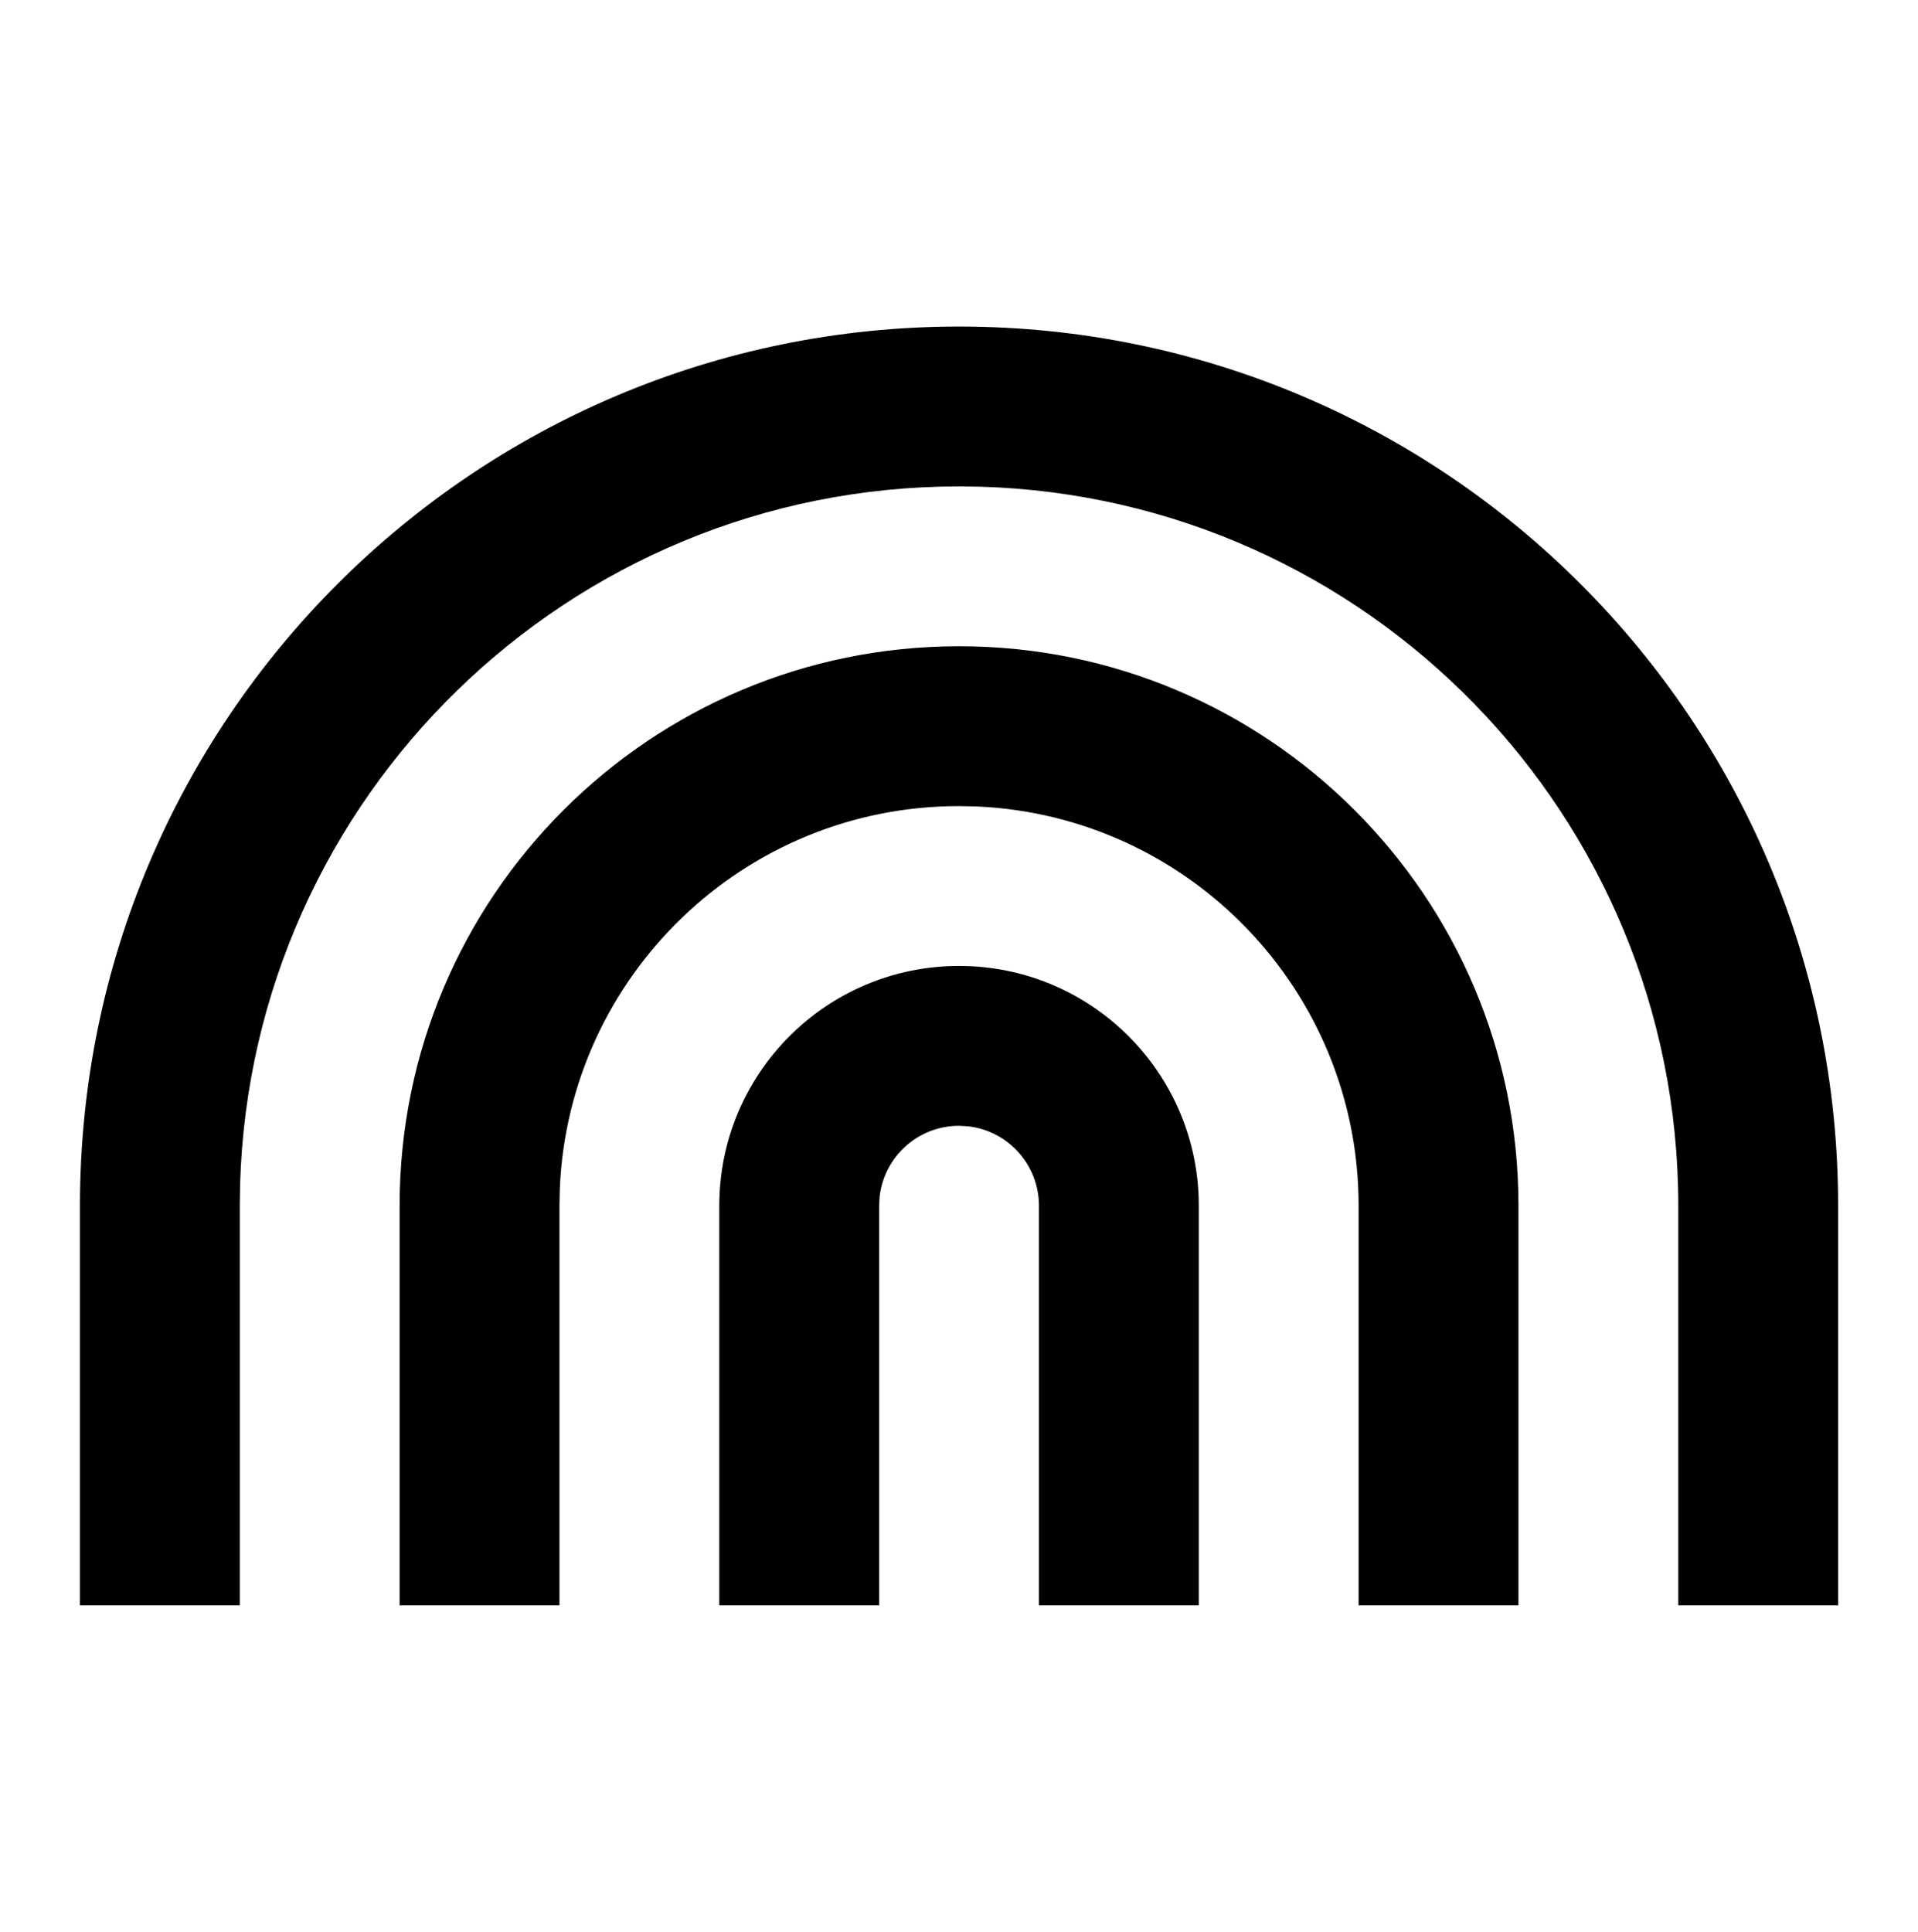 <svg width="140" height="141" viewBox="0 0 140 141" fill="none" xmlns="http://www.w3.org/2000/svg">
<path d="M70.003 23.833C105.441 23.833 134.169 52.562 134.169 88V117.167H122.503V88C122.503 59.523 99.83 36.341 71.551 35.522L70.003 35.5C41.525 35.5 18.344 58.173 17.525 86.452L17.503 88V117.167H5.836V88C5.836 52.562 34.564 23.833 70.003 23.833ZM70.003 47.167C92.554 47.167 110.836 65.448 110.836 88V117.167H99.169V88C99.169 72.315 86.789 59.523 71.268 58.86L70.003 58.833C54.318 58.833 41.525 71.213 40.863 86.735L40.836 88V117.167H29.169V88C29.169 65.448 47.451 47.167 70.003 47.167ZM70.003 70.5C79.668 70.5 87.503 78.335 87.503 88V117.167H75.836V88C75.836 85.009 73.584 82.543 70.683 82.206L70.003 82.167C67.011 82.167 64.546 84.418 64.208 87.32L64.169 88V117.167H52.503V88C52.503 78.335 60.337 70.5 70.003 70.5Z" fill="black"/>
</svg>
